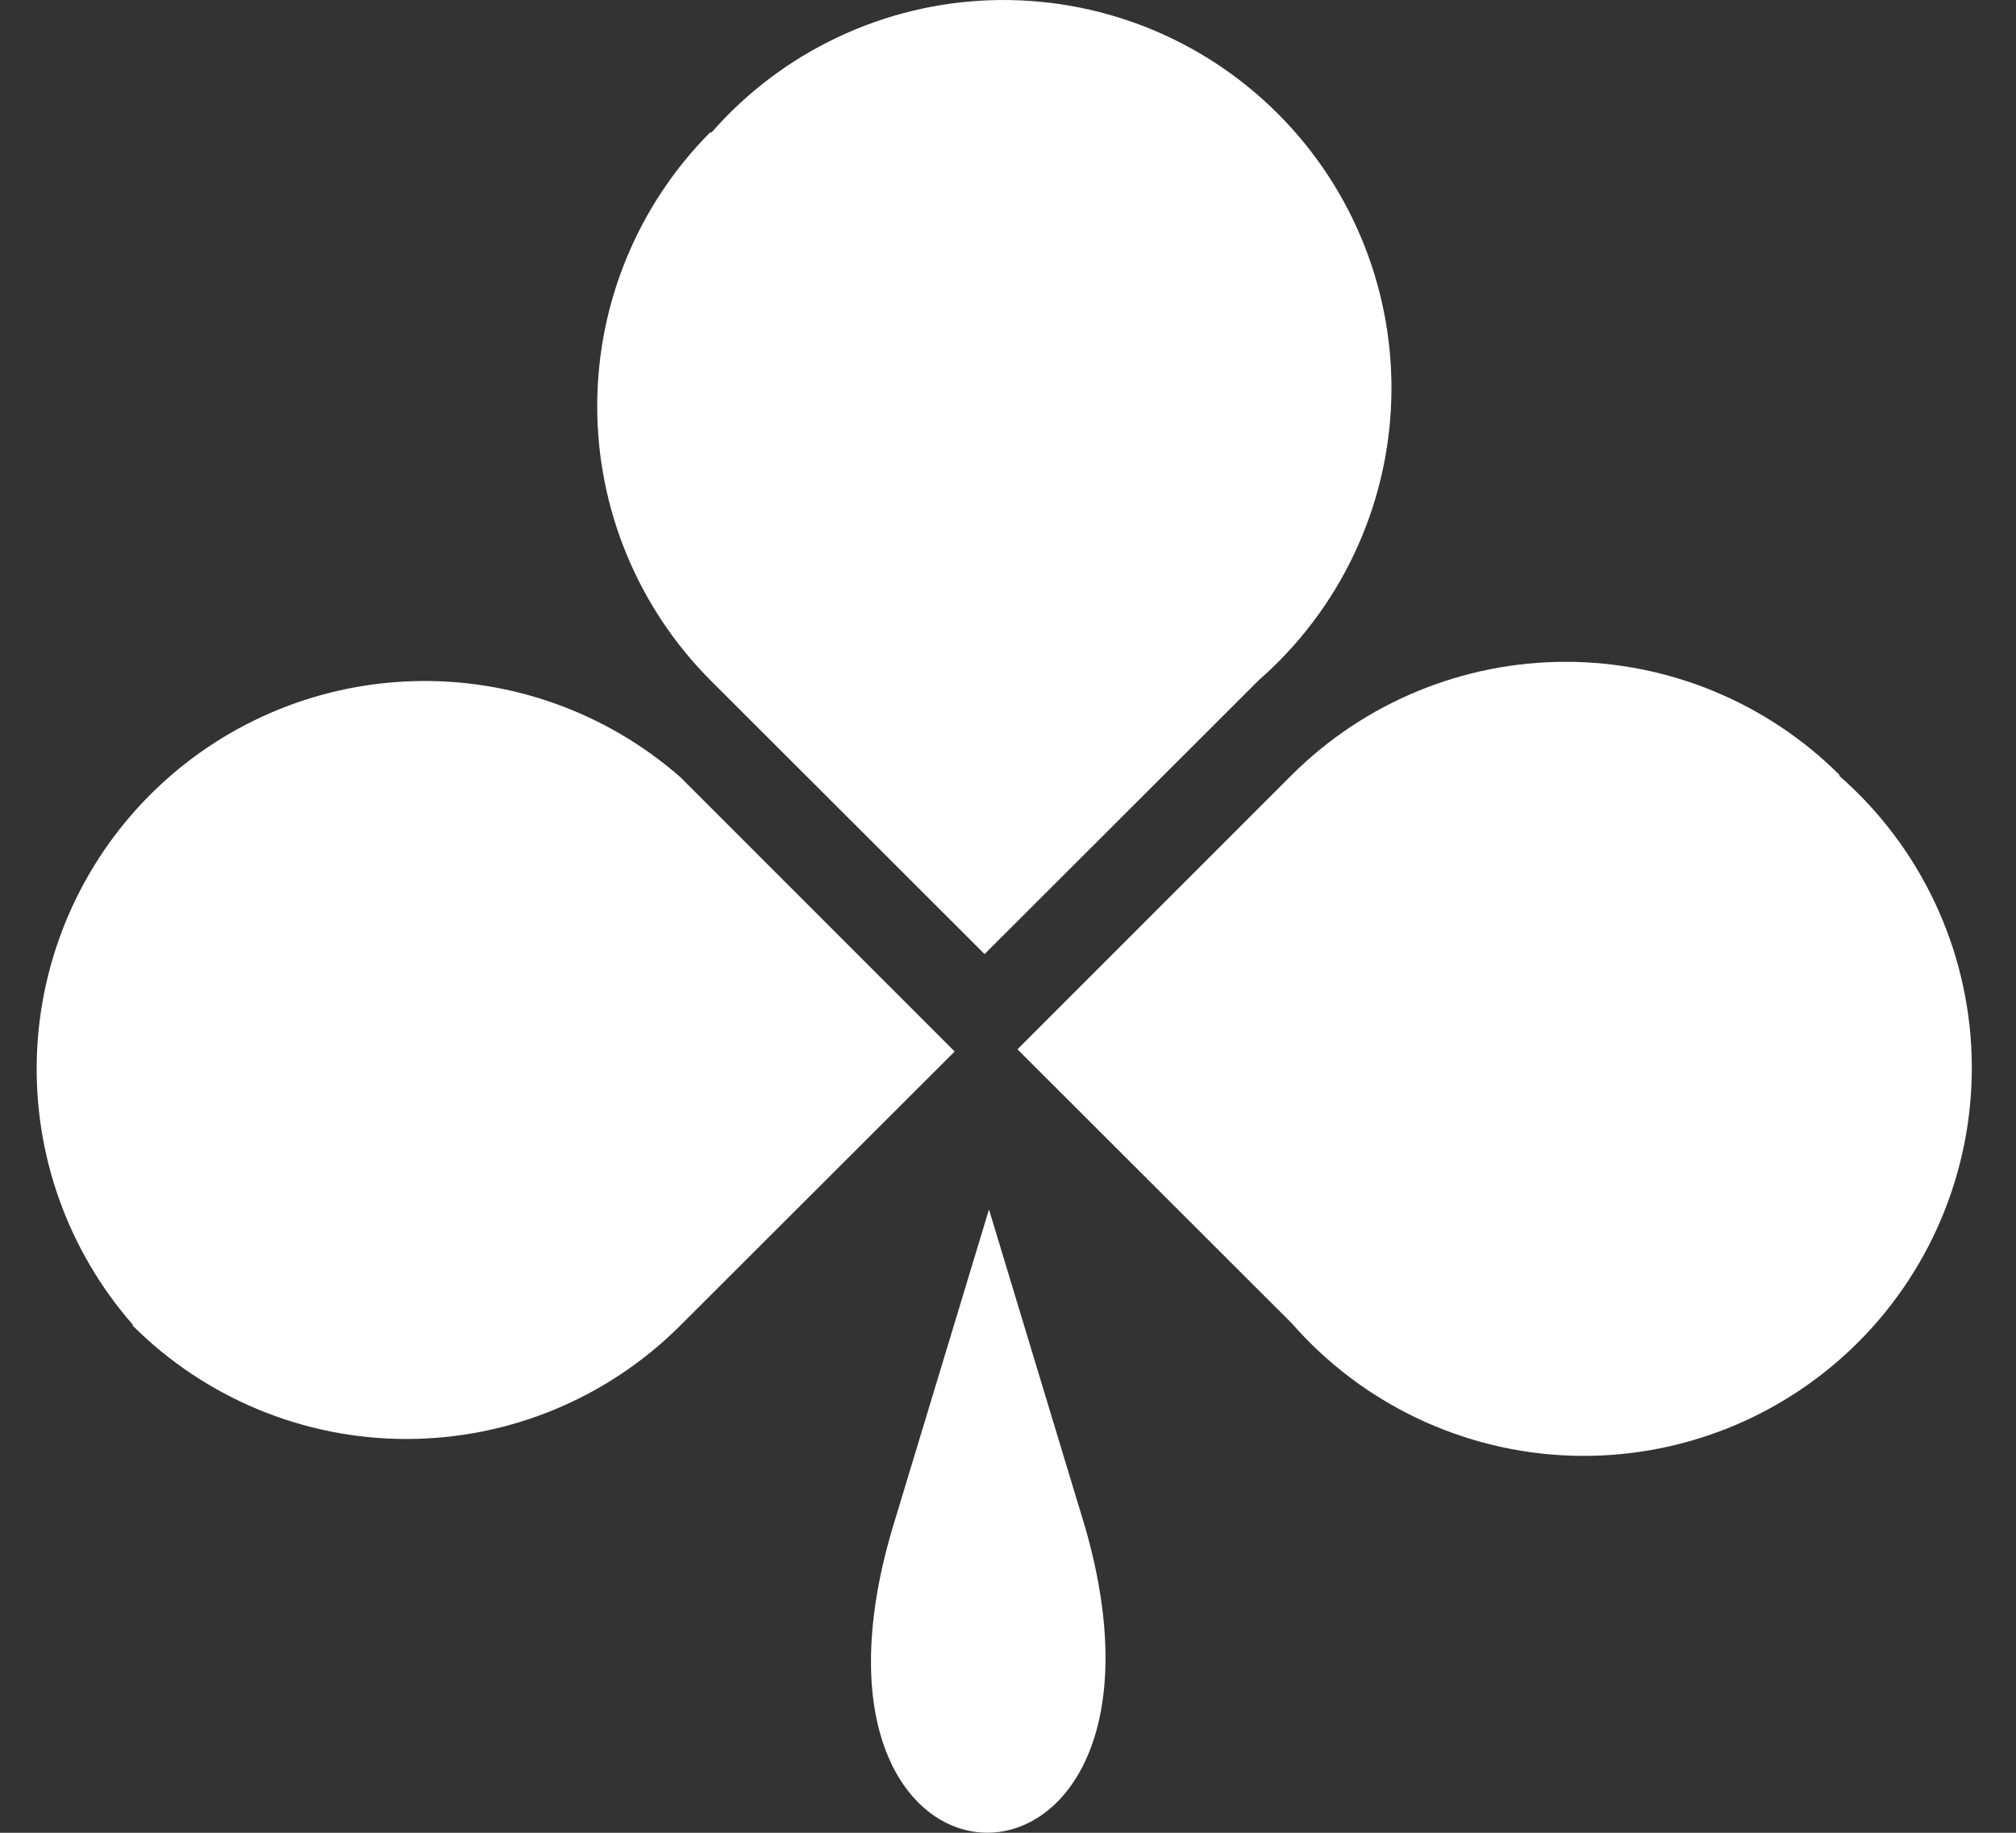 <?xml version="1.0" encoding="UTF-8"?> <svg xmlns="http://www.w3.org/2000/svg" width="55" height="50" viewBox="0 0 55 50" fill="none"><rect x="0" y="0" width="55" height="50" fill="#333333" stroke="none"/><path d="M3.62 36.135C1.851 34.114 0.917 31.496 1.006 28.812C1.095 26.128 2.201 23.577 4.1 21.678C5.999 19.779 8.549 18.673 11.234 18.584C13.918 18.495 16.536 19.429 18.557 21.198L26.045 28.686L18.557 36.164C16.576 38.144 13.889 39.257 11.088 39.257C8.288 39.257 5.601 38.144 3.62 36.164" fill="white"></path><path d="M50.182 21.168C51.273 22.123 52.155 23.291 52.776 24.601C53.396 25.91 53.741 27.333 53.789 28.781C53.837 30.23 53.587 31.673 53.055 33.021C52.523 34.368 51.72 35.592 50.695 36.617C49.67 37.642 48.446 38.445 47.098 38.978C45.75 39.51 44.307 39.76 42.859 39.712C41.411 39.664 39.988 39.319 38.678 38.698C37.369 38.078 36.2 37.195 35.246 36.105L27.758 28.626L35.246 21.138C37.23 19.163 39.915 18.055 42.714 18.055C45.513 18.055 48.198 19.163 50.182 21.138" fill="white"></path><path d="M19.413 3.613C20.367 2.523 21.535 1.64 22.845 1.02C24.154 0.399 25.578 0.054 27.026 0.006C28.474 -0.042 29.917 0.208 31.265 0.74C32.613 1.272 33.837 2.076 34.861 3.101C35.886 4.125 36.69 5.349 37.222 6.697C37.754 8.045 38.004 9.488 37.956 10.936C37.908 12.385 37.563 13.807 36.942 15.117C36.322 16.427 35.439 17.595 34.349 18.549L26.861 26.028L19.373 18.549C17.4 16.564 16.293 13.88 16.293 11.081C16.293 8.283 17.4 5.598 19.373 3.613" fill="white"></path><path d="M24.352 41.679L26.981 32.996L29.609 41.679C32.786 52.771 21.056 52.771 24.352 41.679Z" fill="white"></path></svg> 